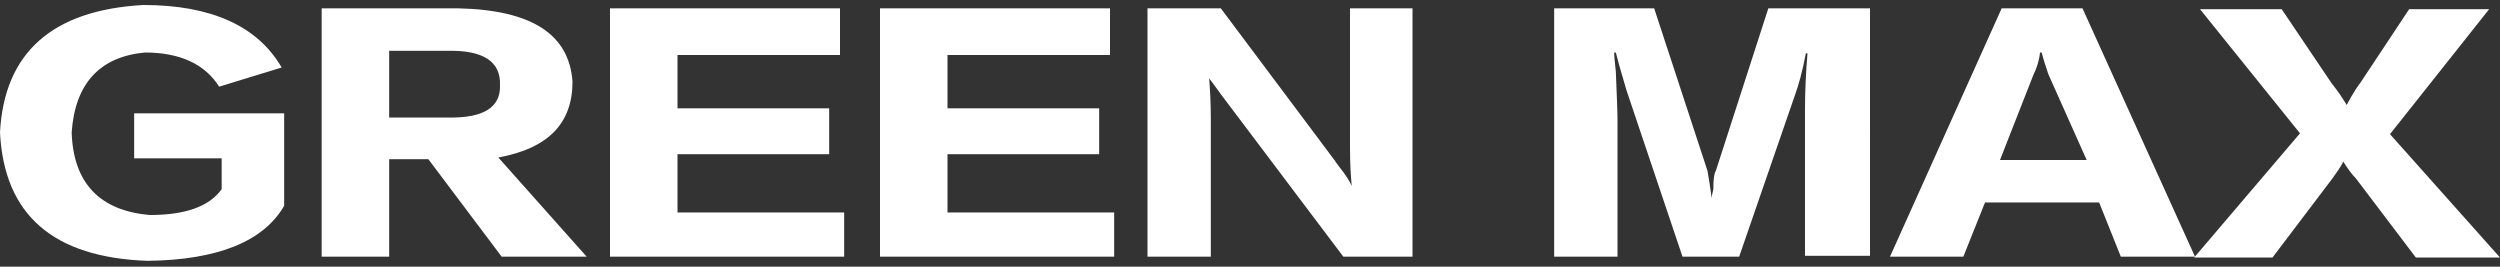 <?xml version="1.0" encoding="utf-8"?>
<!-- Generator: Adobe Illustrator 27.0.0, SVG Export Plug-In . SVG Version: 6.00 Build 0)  -->
<svg version="1.1" id="图层_1" xmlns="http://www.w3.org/2000/svg" xmlns:xlink="http://www.w3.org/1999/xlink" x="0px" y="0px"
	 viewBox="0 0 300 32" style="enable-background:new 0 0 300 32;" xml:space="preserve">
<rect x="0" y="0" width="300" height="32" fill="#333333" stroke="none"/>
<style type="text/css">
	.st0{fill:#FFFFFF;}
</style>
<path class="st0" d="M16.1,13.6h18v11.1c-2.5,4.3-8,6.5-16.4,6.6C6.4,30.9,0.5,25.8,0,15.9C0.5,6.3,6.3,1.2,17.2,0.6
	c8.1,0,13.7,2.5,16.6,7.5l-7.5,2.3c-1.7-2.7-4.7-4.1-8.9-4.1C12,6.8,9,10,8.6,15.9c0.2,6.1,3.4,9.4,9.4,9.9c4.2,0,7.1-1,8.6-3.1V19
	H16.1V13.6z M59.8,18.9l10.6,11.9H60.2l-8.8-11.7h-4.7v11.7h-8.1V1H55c8.8,0.2,13.3,3.1,13.7,8.8C68.7,14.8,65.8,17.8,59.8,18.9z
	 M60,10.2c0.1-2.8-2-4.2-6.3-4.1h-7v8h7C58,14.2,60.1,12.9,60,10.2z M81.3,18.5h18.2V13H81.3V6.6h19.5V1H73.2v29.8h28.1v-5.3h-20
	V18.5z M113.7,18.5h18.2V13h-18.2V6.6h19.5V1h-27.6v29.8h28.1v-5.3h-20V18.5z M162,17.7c0,2,0.1,3.5,0.2,4.5v0.1
	c-0.2-0.5-0.7-1.3-1.5-2.3c-0.2-0.3-0.4-0.5-0.5-0.7L146.5,1h-8.8v29.8h7.6V14.4c0-2.1-0.1-3.7-0.2-5c0.7,0.9,1.3,1.8,2,2.7
	l14.1,18.7h8.3V1H162V17.7z M205.9,20.5c-0.2,0.3-0.3,1-0.3,2.2c-0.1,0.5-0.2,0.8-0.2,1.1c-0.2-1.6-0.4-2.7-0.5-3.3L198.5,1h-12
	v29.8h7.6V14.4c0-1.2-0.1-3.1-0.2-5.8c-0.1-1-0.2-1.8-0.2-2.3h0.2c0.5,2,1,3.5,1.3,4.6l6.7,19.9h6.8l6.7-19.4c0.4-1.1,0.9-2.8,1.3-5
	h0.2c-0.2,2.4-0.3,4.7-0.3,6.6v17.7h7.8V1h-12.2L205.9,20.5z M249.9,1l13.5,29.8h-8.9l-2.6-6.5l-13.7,0l-2.6,6.5h-8.8L240.2,1H249.9
	z M250.4,19.2l-4.6-10.3c-0.3-0.9-0.6-1.8-0.8-2.6h-0.2c-0.1,1-0.4,1.9-0.8,2.7L240,19.2H250.4z M286.8,16.1l11.9-15h-9.6l-5.9,8.9
	c-0.1,0.1-0.7,0.9-1.6,2.6c-0.1-0.2-0.3-0.5-0.5-0.8c-0.5-0.8-1-1.4-1.3-1.8l-6-8.9h-9.8l12,14.9l-12.7,14.9h9.4l7.2-9.5
	c0.5-0.7,1-1.4,1.3-2c0.5,0.8,1,1.5,1.5,2l7.2,9.5H300L286.8,16.1z"/>
</svg>
